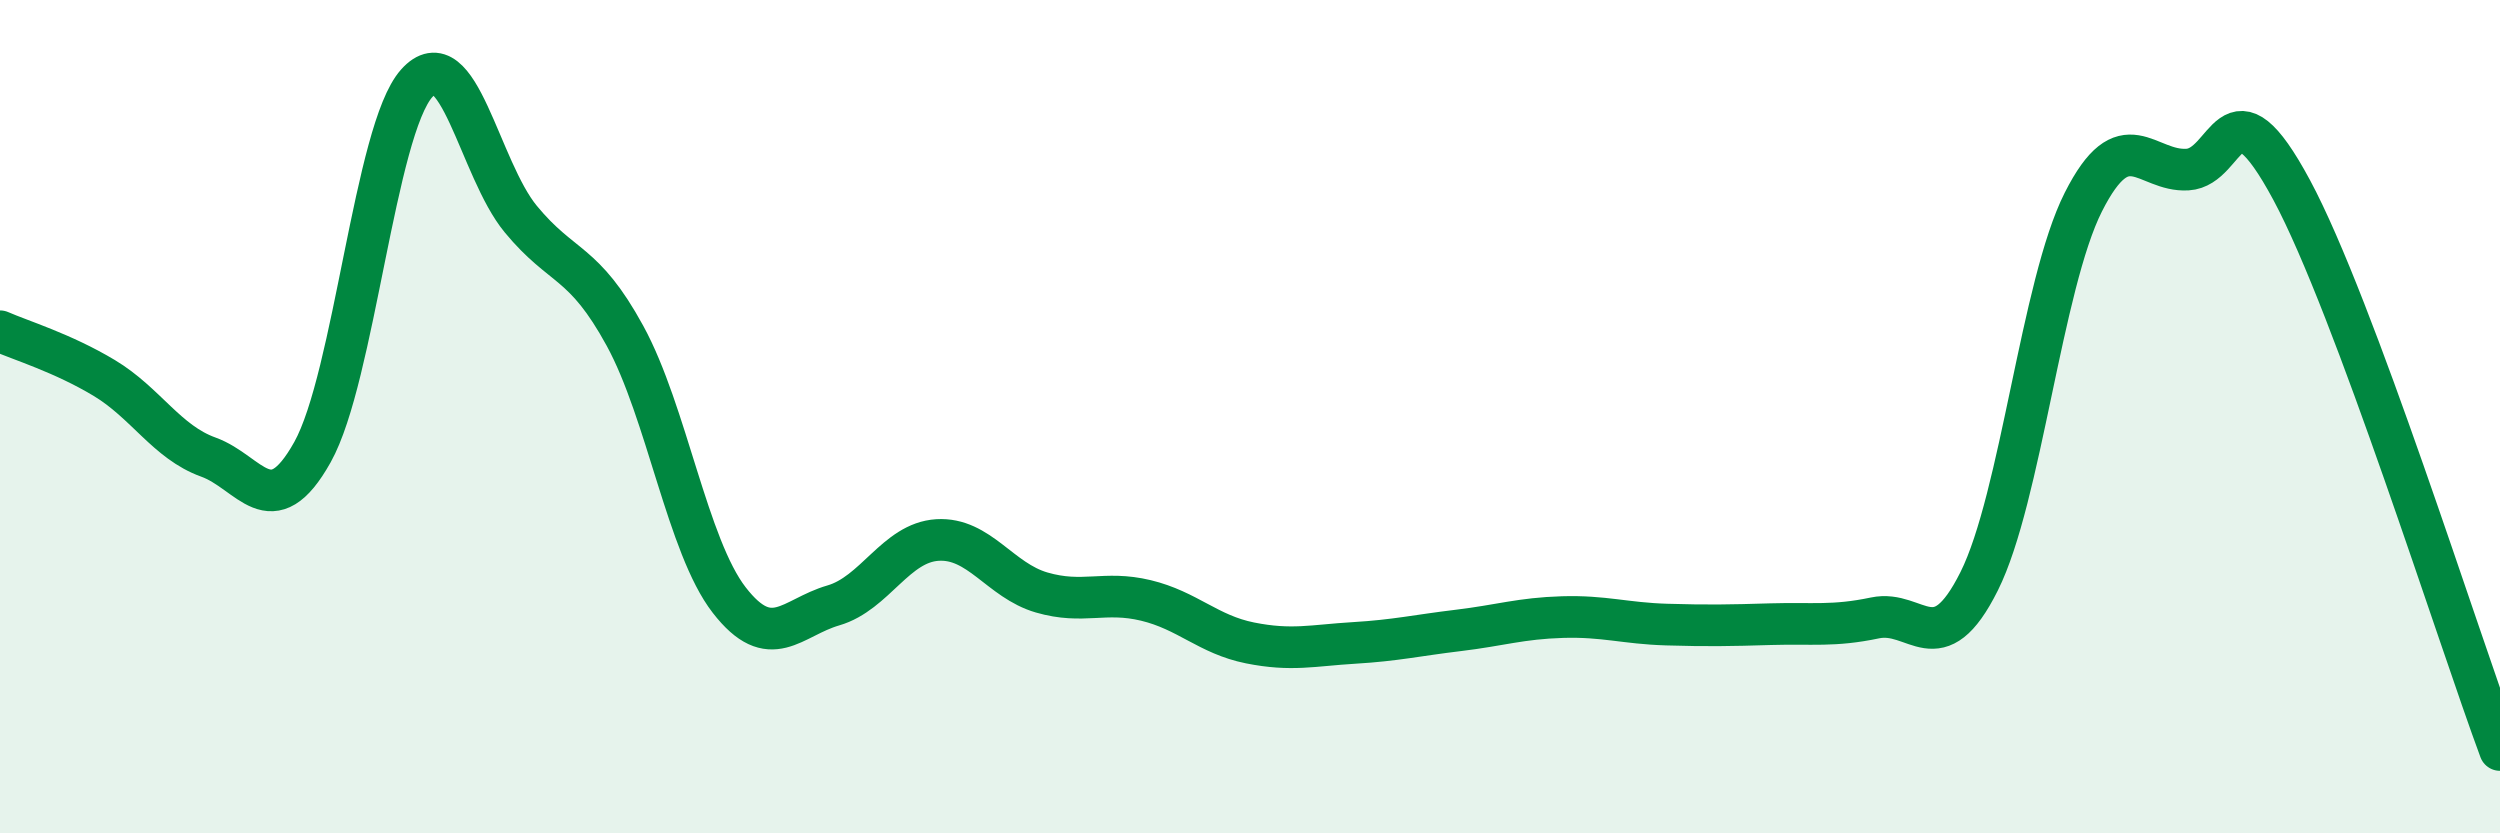 
    <svg width="60" height="20" viewBox="0 0 60 20" xmlns="http://www.w3.org/2000/svg">
      <path
        d="M 0,7.95 C 0.5,8.17 1.5,8.47 2.5,9.07 C 3.5,9.67 4,10.61 5,10.97 C 6,11.33 6.5,12.64 7.5,10.85 C 8.5,9.06 9,3.12 10,2 C 11,0.88 11.5,4.05 12.5,5.26 C 13.5,6.47 14,6.23 15,8.06 C 16,9.89 16.5,13.11 17.5,14.4 C 18.5,15.69 19,14.82 20,14.53 C 21,14.24 21.5,13.02 22.5,12.96 C 23.5,12.9 24,13.93 25,14.22 C 26,14.51 26.5,14.17 27.5,14.41 C 28.5,14.65 29,15.23 30,15.43 C 31,15.63 31.5,15.49 32.5,15.43 C 33.5,15.37 34,15.25 35,15.13 C 36,15.01 36.5,14.84 37.5,14.81 C 38.5,14.78 39,14.96 40,14.99 C 41,15.02 41.5,15.01 42.5,14.98 C 43.5,14.95 44,15.04 45,14.83 C 46,14.62 46.5,15.95 47.5,13.95 C 48.5,11.95 49,6.83 50,4.85 C 51,2.87 51.5,4.13 52.5,4.07 C 53.5,4.01 53.5,1.77 55,4.56 C 56.5,7.35 59,15.31 60,18L60 20L0 20Z"
        fill="#008740"
        opacity="0.1"
        stroke-linecap="round"
        stroke-linejoin="round"
      />
      <path
        d="M 0,7.95 C 0.5,8.17 1.5,8.47 2.5,9.07 C 3.5,9.67 4,10.61 5,10.97 C 6,11.33 6.5,12.64 7.5,10.85 C 8.5,9.06 9,3.12 10,2 C 11,0.88 11.5,4.05 12.5,5.26 C 13.5,6.47 14,6.23 15,8.06 C 16,9.89 16.5,13.11 17.5,14.4 C 18.5,15.69 19,14.82 20,14.53 C 21,14.24 21.5,13.02 22.5,12.96 C 23.5,12.9 24,13.93 25,14.22 C 26,14.51 26.5,14.17 27.5,14.41 C 28.5,14.65 29,15.23 30,15.43 C 31,15.63 31.5,15.49 32.5,15.43 C 33.5,15.37 34,15.25 35,15.13 C 36,15.01 36.5,14.84 37.5,14.81 C 38.5,14.78 39,14.96 40,14.99 C 41,15.02 41.5,15.01 42.5,14.98 C 43.5,14.95 44,15.04 45,14.83 C 46,14.62 46.5,15.95 47.5,13.95 C 48.5,11.95 49,6.83 50,4.85 C 51,2.87 51.5,4.13 52.5,4.07 C 53.5,4.01 53.5,1.77 55,4.56 C 56.5,7.35 59,15.31 60,18"
        stroke="#008740"
        stroke-width="1"
        fill="none"
        stroke-linecap="round"
        stroke-linejoin="round"
      />
    </svg>
  